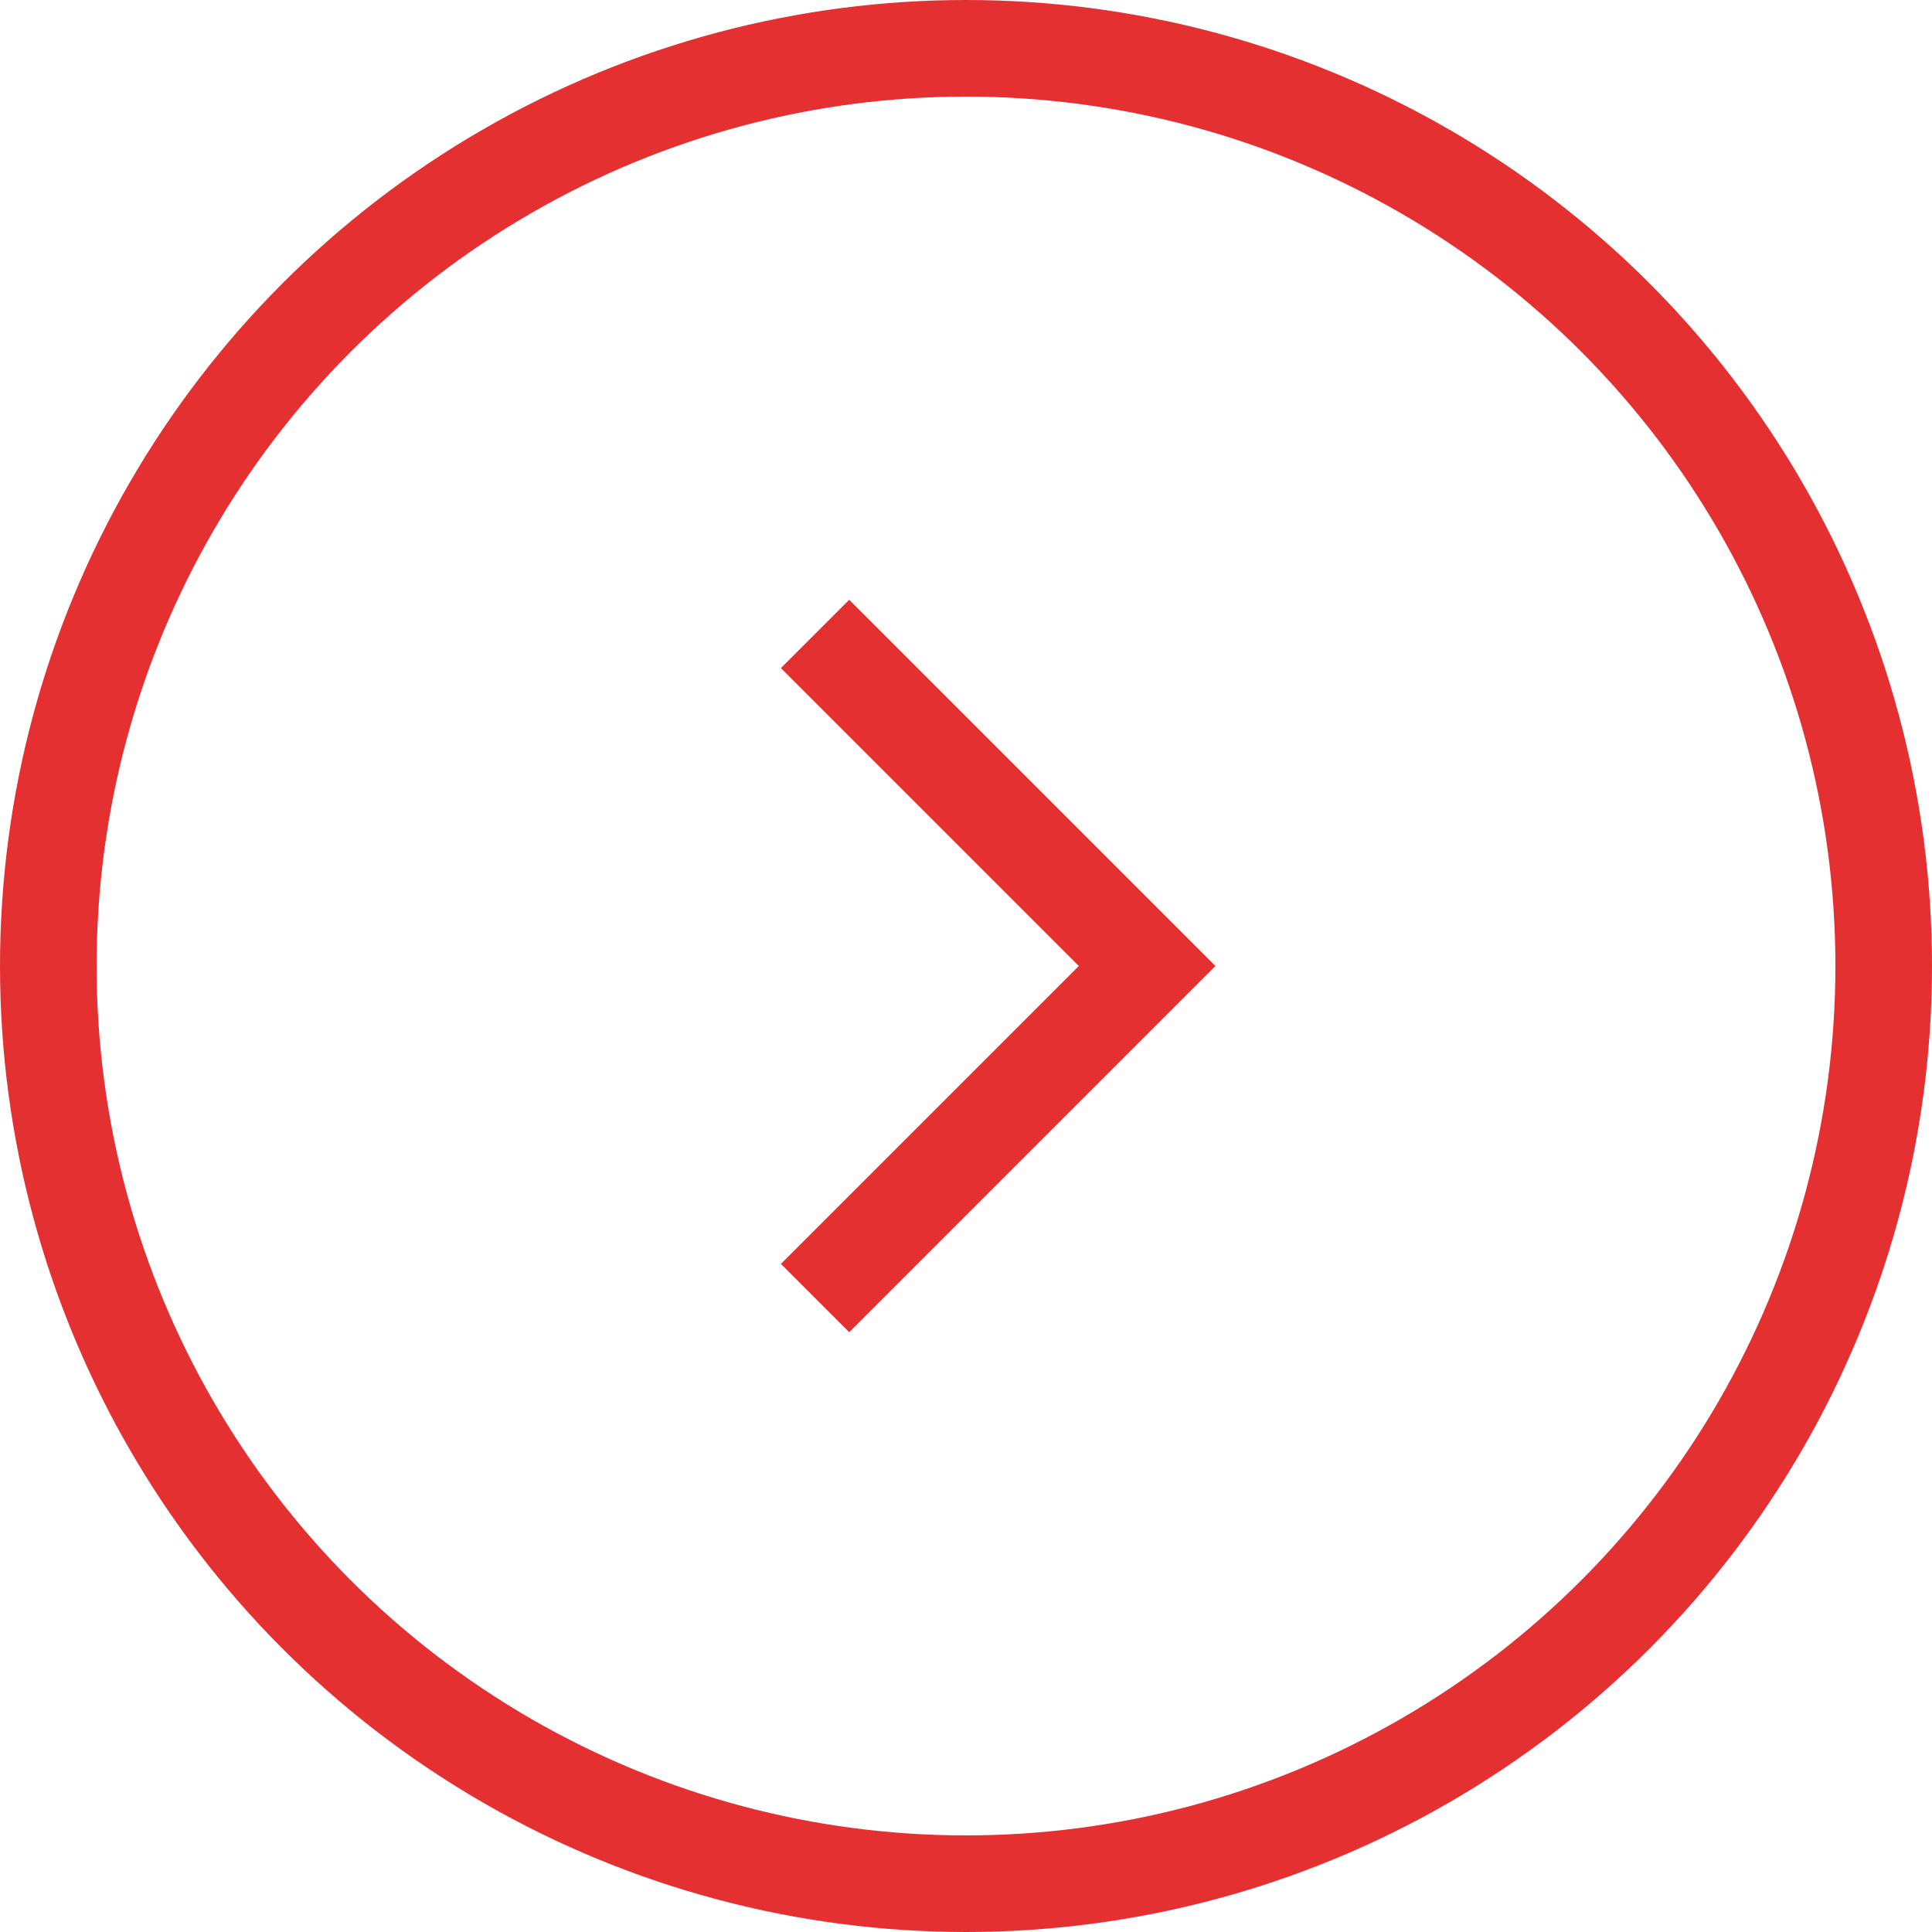 <svg xmlns="http://www.w3.org/2000/svg" width="32" height="32" viewBox="0 0 32 32">
  <g id="Group_6669" data-name="Group 6669" transform="translate(-270 -4767)" opacity="0.999">
    <g id="Group_6610" data-name="Group 6610" transform="translate(270 4767)">
      <g id="Ellipse_1803" data-name="Ellipse 1803" fill="none" stroke="#e53032" stroke-width="1.6">
        <circle cx="16" cy="16" r="16" stroke="none"/>
        <circle cx="16" cy="16" r="15.2" fill="none"/>
      </g>
    </g>
    <path id="Path_42965" data-name="Path 42965" d="M0,11,5.5,5.5,0,0" transform="translate(283.5 4777.5)" fill="none" stroke="#e53032" stroke-width="1.6"/>
  </g>
</svg>
